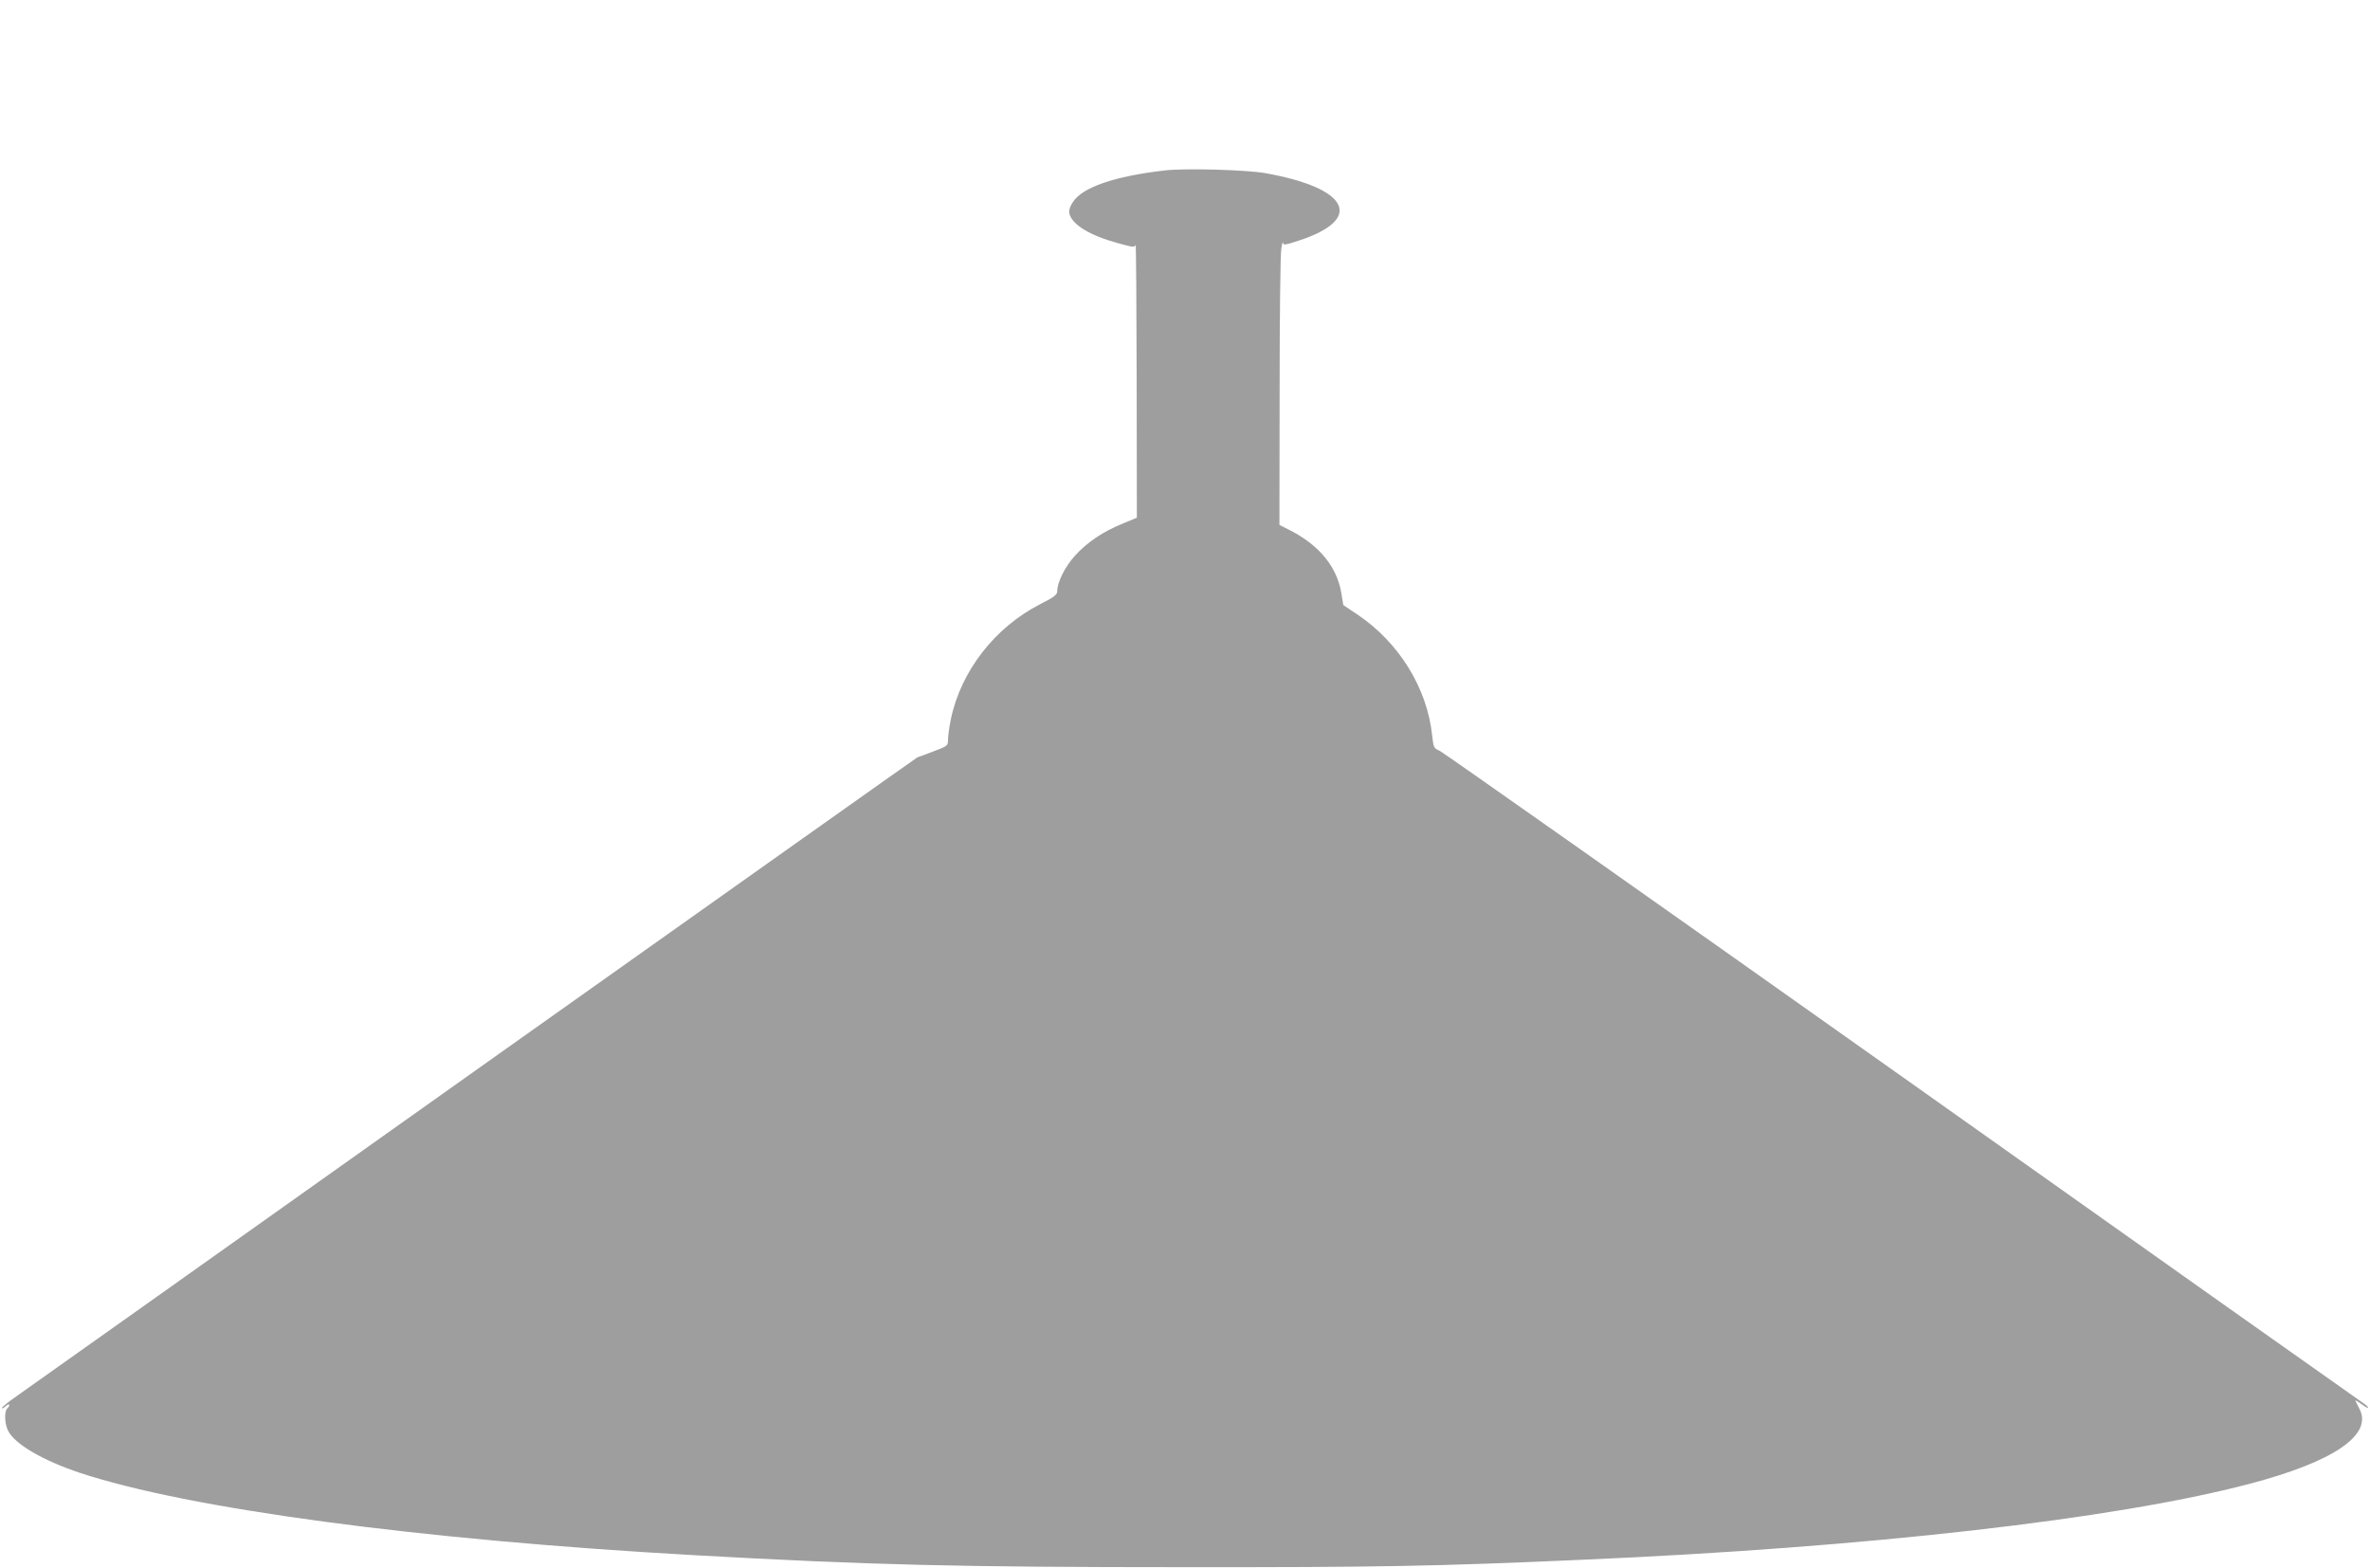 <?xml version="1.0" standalone="no"?>
<!DOCTYPE svg PUBLIC "-//W3C//DTD SVG 20010904//EN"
 "http://www.w3.org/TR/2001/REC-SVG-20010904/DTD/svg10.dtd">
<svg version="1.0" xmlns="http://www.w3.org/2000/svg"
 width="1280pt" height="847pt" viewBox="0 0 1280 847"
 preserveAspectRatio="xMidYMid meet">
<g transform="translate(0,847) scale(0.1,-0.1)"
fill="#9e9e9e" stroke="none">
<path d="M6295 7550 c-273 -31 -450 -91 -501 -172 -17 -26 -22 -46 -18 -63 15
-59 111 -117 261 -158 83 -23 92 -24 96 -9 3 10 5 -318 6 -729 l1 -745 -77
-32 c-106 -43 -192 -101 -258 -174 -54 -60 -95 -143 -95 -191 0 -19 -17 -32
-92 -70 -245 -125 -429 -362 -483 -623 -8 -40 -15 -89 -15 -108 0 -34 -1 -35
-81 -65 -44 -17 -82 -31 -84 -31 -2 0 -1078 -763 -2392 -1695 -1313 -933
-2425 -1721 -2470 -1753 -45 -31 -82 -61 -83 -66 0 -5 9 -1 20 9 21 19 29 8 9
-12 -17 -17 -14 -84 5 -121 37 -72 188 -160 386 -226 588 -195 1834 -362 3315
-445 946 -53 1430 -65 2640 -65 1060 -1 1374 5 2160 40 1533 66 2879 219 3600
409 456 119 670 264 599 404 -10 20 -20 40 -23 46 -2 5 12 -3 32 -18 21 -15
37 -24 37 -20 0 5 -10 14 -22 22 -13 8 -1134 801 -2492 1764 -1358 962 -2484
1755 -2502 1763 -30 13 -32 17 -39 81 -27 258 -180 504 -405 655 l-75 50 -11
67 c-24 139 -117 254 -271 334 l-63 32 1 720 c0 396 4 743 9 770 4 28 8 43 9
34 1 -14 12 -13 87 12 354 116 269 284 -183 364 -106 18 -426 27 -538 15z"/>
</g>
</svg>

